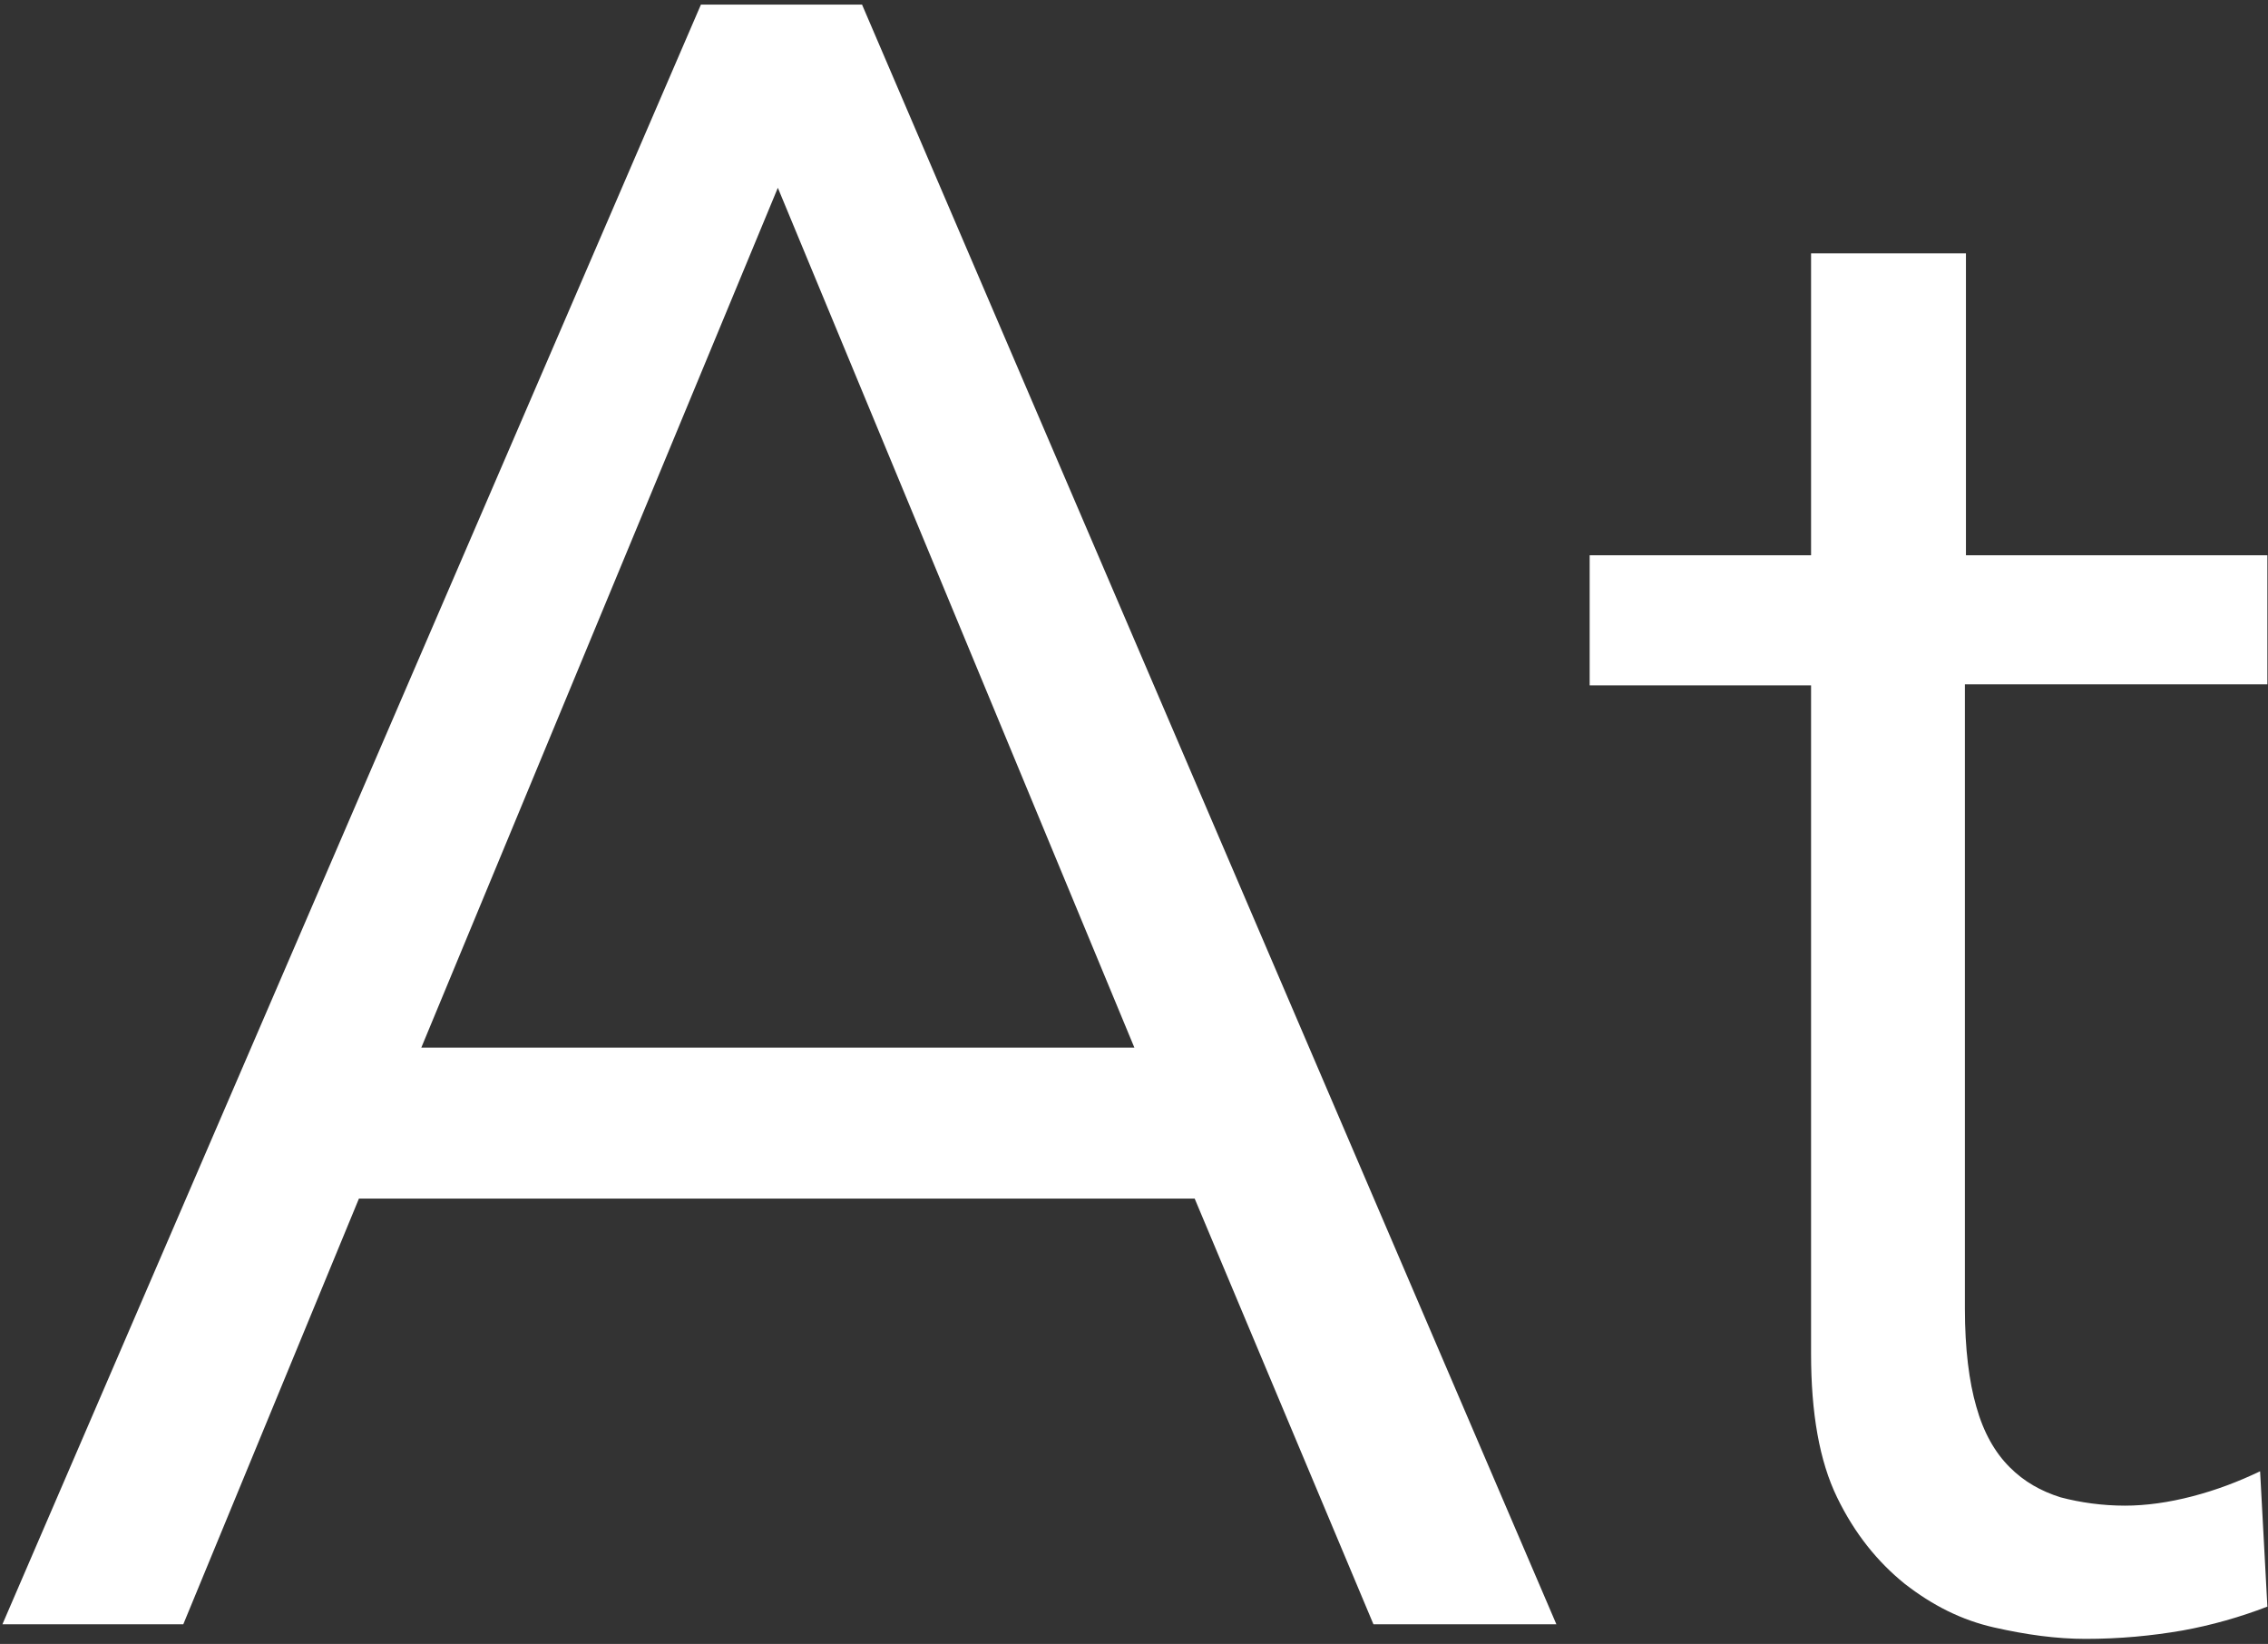 <?xml version="1.0" encoding="UTF-8"?> <svg xmlns="http://www.w3.org/2000/svg" width="218" height="158" viewBox="0 0 218 158" fill="none"><rect x="0" y="0" width="218" height="158" fill="#333333" stroke="none"/> <g clip-path="url(#clip0_29_3)"> <path fill-rule="evenodd" clip-rule="evenodd" d="M-77.172 -115.172H312.828V274.828H-77.172V-115.172ZM-60.843 -99.447V259.104H296.499V-99.447H-60.843Z" fill="white"></path> <path d="M17.617 156.114H0.232L67.373 0.441H82.859L149.6 156.114H132.016L114.831 115.195H34.502L17.617 156.114ZM40.496 100.688H109.036L74.766 18.049L40.496 100.688Z" fill="white"></path> <path d="M217.84 65.772H188.866V125.8C188.866 129.602 189.266 132.803 189.965 135.204C190.664 137.705 191.763 139.606 193.162 141.007C194.561 142.408 196.159 143.308 198.058 143.908C199.956 144.409 202.054 144.709 204.252 144.709C206.251 144.709 208.449 144.409 210.747 143.808C213.045 143.208 215.143 142.408 217.241 141.407L217.94 154.413C215.343 155.414 212.545 156.214 209.748 156.714C206.85 157.215 203.753 157.515 200.456 157.515C197.658 157.515 194.761 157.115 191.663 156.414C188.566 155.714 185.769 154.313 183.071 152.212C180.473 150.111 178.275 147.41 176.577 143.908C174.878 140.407 174.079 135.805 174.079 130.102V65.872H152.798V53.366H174.079V24.352H188.966V53.366H217.94V65.772H217.84Z" fill="white"></path> </g> <defs> <clipPath id="clip0_29_3"> <rect width="218" height="158" fill="white"></rect> </clipPath> </defs> </svg> 